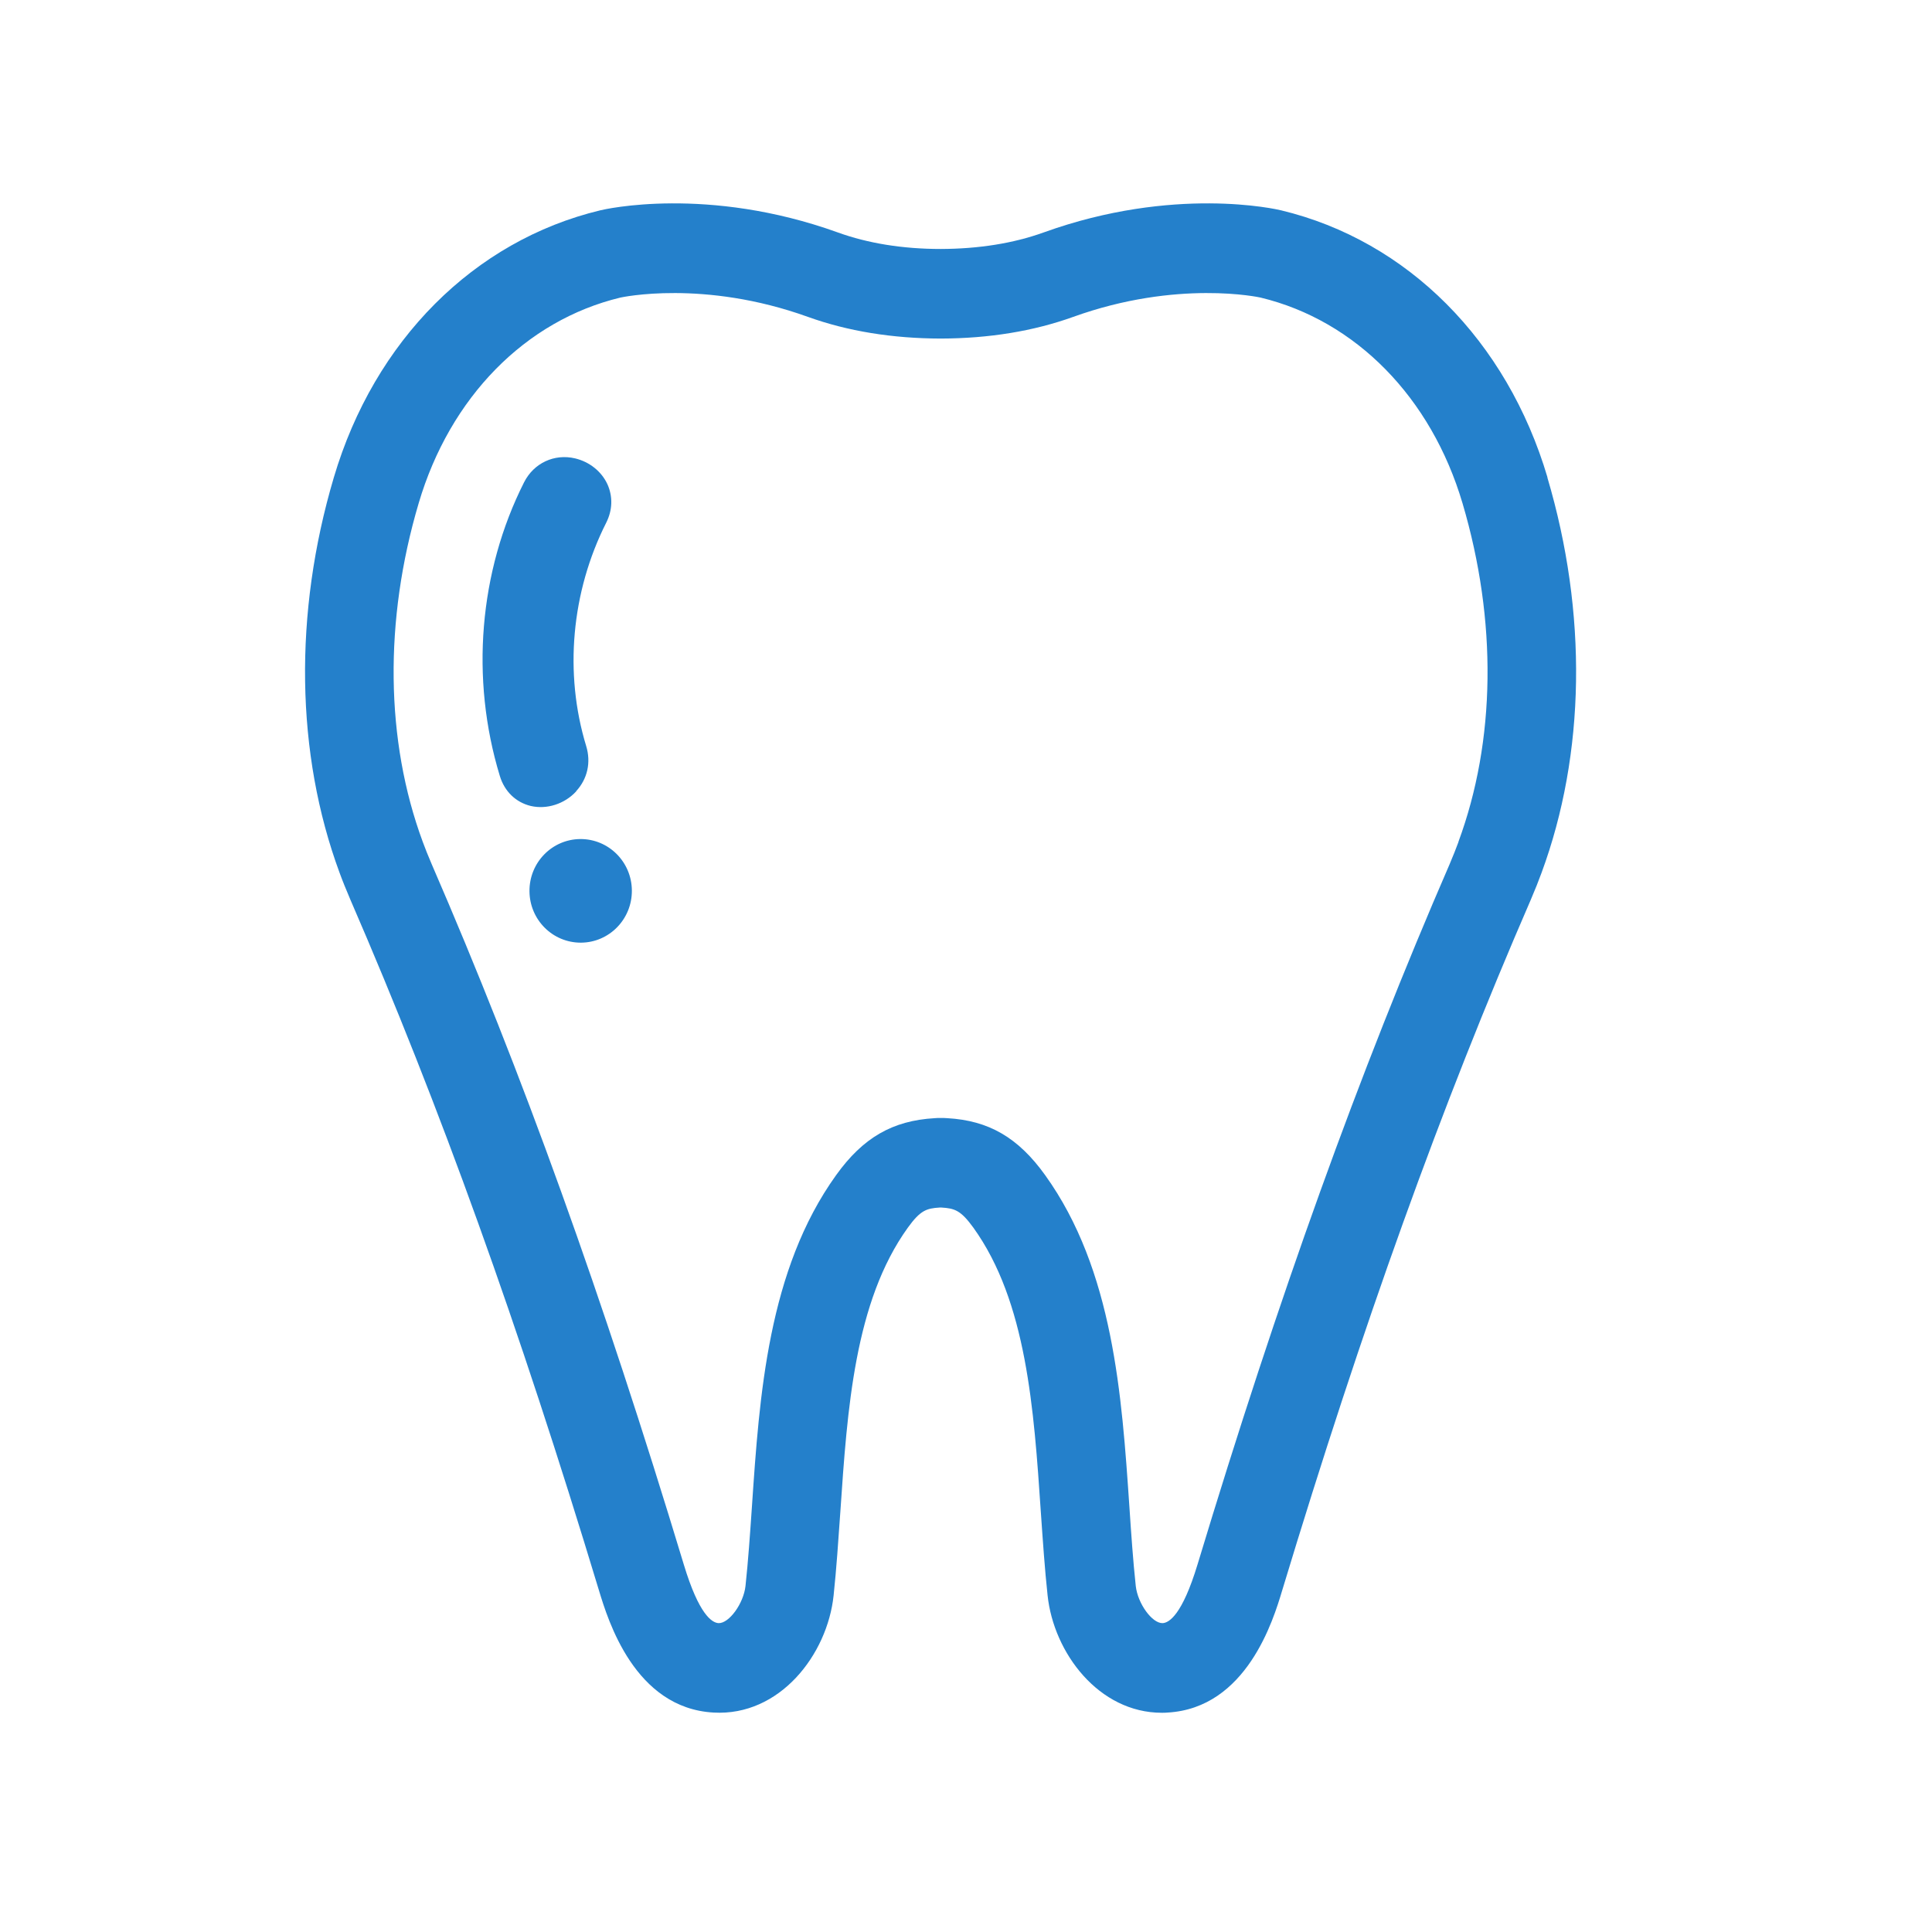 <svg width="38" height="38" viewBox="0 0 38 38" fill="none" xmlns="http://www.w3.org/2000/svg">
<path d="M30.438 9.393C29.641 6.699 27.682 4.734 25.198 4.137C25.113 4.116 23.09 3.648 20.527 4.572C19.933 4.786 19.249 4.895 18.504 4.897C17.755 4.897 17.071 4.786 16.479 4.572C13.914 3.648 11.89 4.116 11.806 4.137C9.322 4.734 7.363 6.699 6.566 9.391C5.773 12.064 5.815 14.827 6.679 17.166C6.738 17.328 6.808 17.5 6.896 17.706C8.65 21.75 10.203 26.066 11.783 31.289C11.957 31.86 12.481 33.598 14.036 33.684C15.335 33.758 16.273 32.546 16.396 31.381C16.452 30.854 16.488 30.314 16.528 29.743C16.666 27.707 16.809 25.603 17.855 24.148C18.102 23.805 18.223 23.767 18.481 23.751H18.519C18.777 23.767 18.898 23.805 19.146 24.148C20.191 25.603 20.335 27.707 20.472 29.743C20.512 30.314 20.548 30.854 20.605 31.381C20.725 32.511 21.612 33.688 22.852 33.688C22.89 33.688 22.926 33.688 22.964 33.684C24.519 33.596 25.046 31.86 25.217 31.288C26.797 26.066 28.35 21.748 30.106 17.703C30.194 17.498 30.262 17.326 30.319 17.17C31.185 14.825 31.227 12.062 30.434 9.389L30.438 9.393ZM28.686 16.561C28.639 16.691 28.582 16.83 28.511 17C26.729 21.107 25.153 25.485 23.553 30.774C23.254 31.759 22.996 31.918 22.869 31.925C22.662 31.933 22.377 31.54 22.339 31.194C22.286 30.701 22.25 30.178 22.213 29.625C22.065 27.448 21.897 24.979 20.557 23.114C20.027 22.375 19.448 22.039 18.63 21.993C18.587 21.989 18.544 21.989 18.502 21.989C18.46 21.989 18.415 21.989 18.385 21.993C17.555 22.041 16.975 22.375 16.445 23.114C15.105 24.979 14.937 27.448 14.79 29.625C14.752 30.178 14.716 30.701 14.663 31.194C14.625 31.541 14.338 31.933 14.133 31.925C14.004 31.918 13.748 31.759 13.45 30.774C11.849 25.483 10.273 21.107 8.493 17.002C8.42 16.83 8.363 16.691 8.314 16.555C7.58 14.569 7.551 12.204 8.235 9.897C8.85 7.814 10.335 6.302 12.202 5.853C12.219 5.85 13.836 5.492 15.892 6.233C16.673 6.514 17.551 6.657 18.502 6.659C19.45 6.657 20.327 6.514 21.108 6.233C23.164 5.492 24.781 5.85 24.794 5.853C26.665 6.304 28.15 7.816 28.766 9.899C29.449 12.206 29.421 14.569 28.684 16.561H28.686Z" fill="#2480CB"/>
<path d="M11.331 15.563C11.556 15.319 11.628 14.994 11.529 14.672C11.093 13.242 11.237 11.642 11.922 10.284C12.049 10.034 12.056 9.765 11.947 9.524C11.831 9.272 11.594 9.083 11.312 9.016C10.903 8.919 10.499 9.108 10.308 9.486C9.421 11.243 9.248 13.349 9.831 15.262C9.923 15.567 10.146 15.781 10.438 15.852C10.754 15.926 11.105 15.813 11.333 15.565L11.331 15.563Z" fill="#2480CB"/>
<path d="M11.414 16.503C10.858 16.507 10.41 16.965 10.414 17.529C10.418 18.092 10.871 18.544 11.428 18.541C11.984 18.537 12.432 18.079 12.428 17.515C12.424 16.952 11.971 16.5 11.414 16.503Z" fill="#2480CB"/>
</svg>

